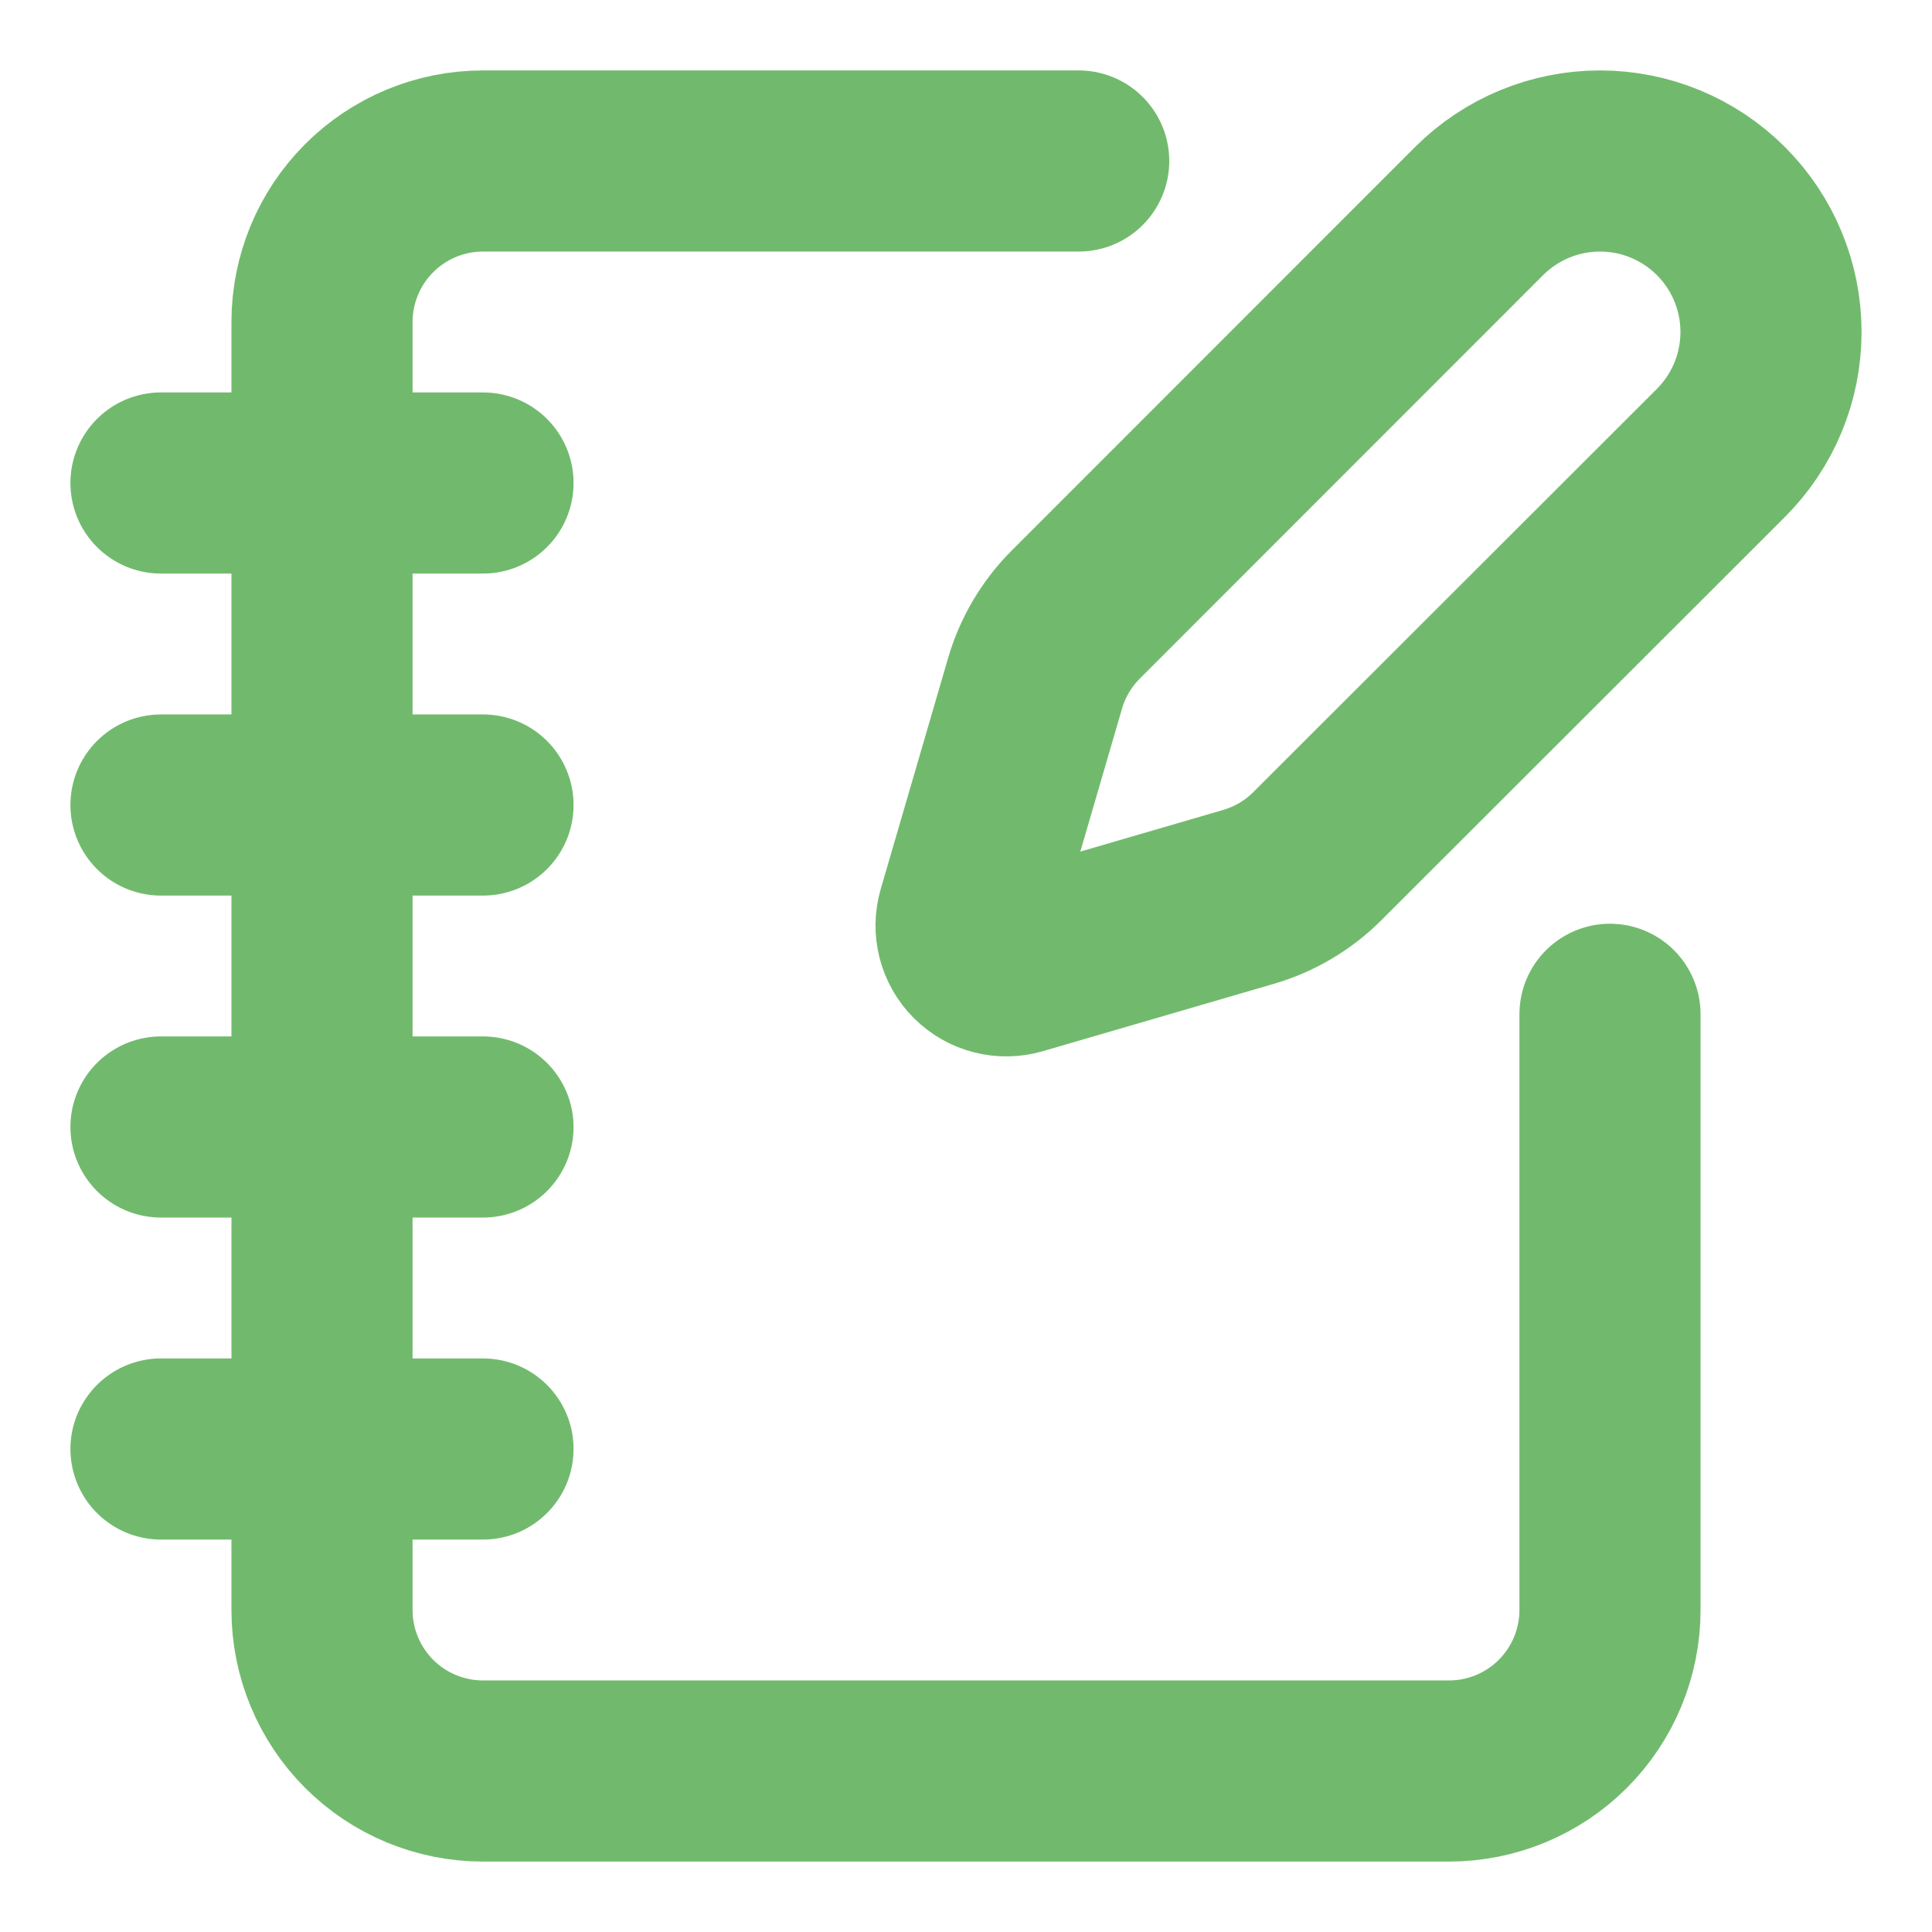 <svg width="64" height="64" viewBox="0 0 64 64" fill="none" xmlns="http://www.w3.org/2000/svg">
<path d="M35.733 5.333H16C14.585 5.333 13.229 5.895 12.229 6.896C11.229 7.896 10.667 9.252 10.667 10.667V53.333C10.667 54.748 11.229 56.104 12.229 57.105C13.229 58.105 14.585 58.667 16 58.667H48C49.414 58.667 50.771 58.105 51.771 57.105C52.771 56.104 53.333 54.748 53.333 53.333V33.6M5.333 16H16M5.333 26.667H16M5.333 37.333H16M5.333 48H16M57.008 15.003C58.07 13.941 58.667 12.5 58.667 10.997C58.667 9.495 58.07 8.054 57.008 6.992C55.946 5.93 54.505 5.333 53.003 5.333C51.5 5.333 50.06 5.93 48.997 6.992L35.637 20.357C35.003 20.991 34.539 21.774 34.288 22.635L32.056 30.288C31.989 30.517 31.985 30.761 32.044 30.992C32.104 31.224 32.224 31.435 32.393 31.604C32.562 31.773 32.773 31.894 33.005 31.953C33.237 32.012 33.48 32.008 33.709 31.941L41.363 29.709C42.223 29.458 43.006 28.994 43.64 28.36L57.008 15.003Z" stroke="#71BA6D" stroke-width="6" stroke-linecap="round" stroke-linejoin="round"/>
</svg>
